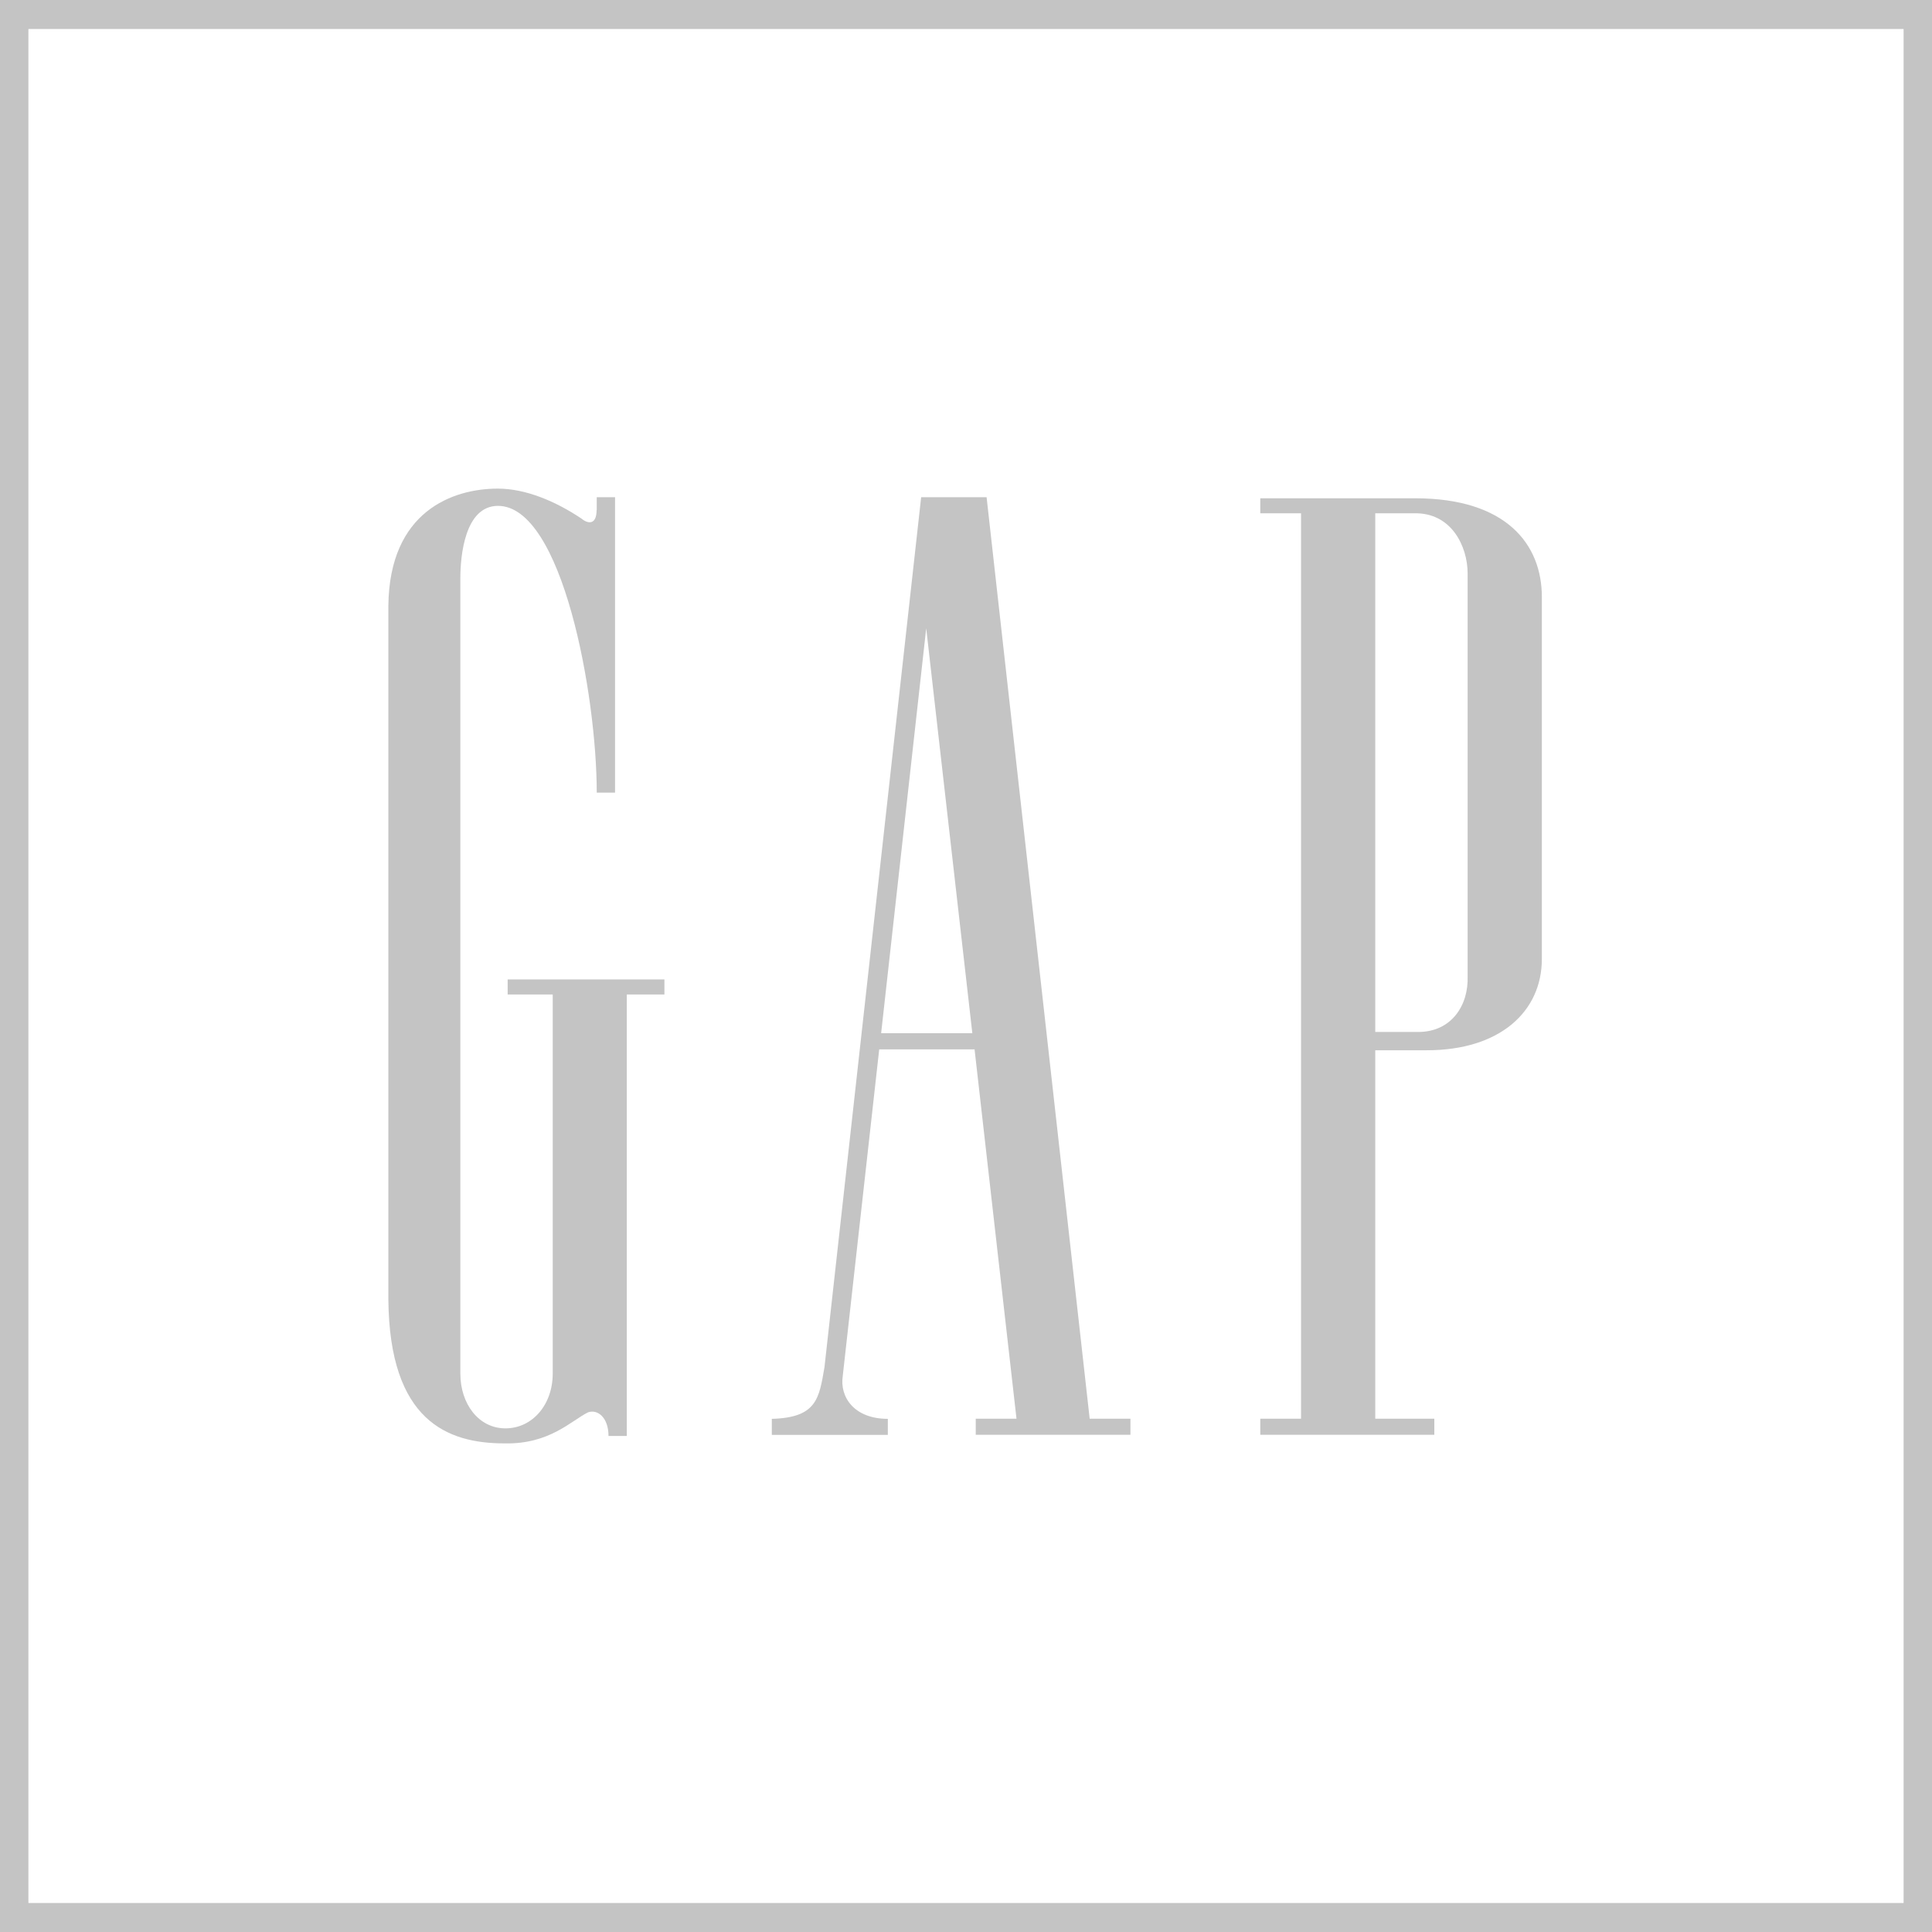 <?xml version="1.0" encoding="UTF-8"?>
<svg id="Layer_1" xmlns="http://www.w3.org/2000/svg" width="129.89" height="129.89" viewBox="0 0 129.89 129.89">
  <defs>
    <style>
      .cls-1 {
        fill: #c4c4c4;
        fill-rule: evenodd;
      }
    </style>
  </defs>
  <path class="cls-1" d="M0,0v129.89h129.89V0H0ZM127.98,127.94H1.91V1.95h126.07v126Z"/>
  <path class="cls-1" d="M92.46,34.51h2.6c2.53-.07,3.61,2.24,3.61,4.04v27.08c.07,1.95-1.08,3.75-3.32,3.75h-2.89v-34.87h0ZM95.13,33.5h-10.4v1.01h2.74v60.87h-2.74v1.08h11.7v-1.08h-3.97v-24.77h3.47c4.91,0,7.73-2.6,7.73-6.14v-24.33c0-3.54-2.38-6.64-8.52-6.64h0Z"/>
  <path class="cls-1" d="M40.11,34.29c0,1.01-.58.94-1.01.58-1.73-1.16-3.75-2.02-5.63-2.02-3.03,0-7.29,1.52-7.36,7.87v46.64c.07,8.16,3.97,9.68,7.8,9.68,3.03.07,4.48-1.52,5.63-2.09.65-.22,1.37.36,1.37,1.59h1.23v-29.68h2.53v-1.01h-10.54v1.01h3.03v25.49c0,2.09-1.37,3.68-3.18,3.68s-3.03-1.66-3.03-3.68v-53.5c0-1.44.29-4.84,2.53-4.84,4.33,0,6.64,12.71,6.64,19.28h1.23v-19.86h-1.23v.87h0Z"/>
  <path class="cls-1" d="M59.24,69.46l3.03-27.22,3.1,27.22h-6.14ZM65.52,70.54l2.82,24.84h-2.74v1.08h10.4v-1.08h-2.74l-6.93-61.95h-4.4l-6.5,58.49c-.36,2.09-.51,3.39-3.54,3.47v1.08h7.8v-1.08c-2.24,0-3.25-1.44-3.03-2.89l2.45-21.95h6.43Z"/>
</svg>
